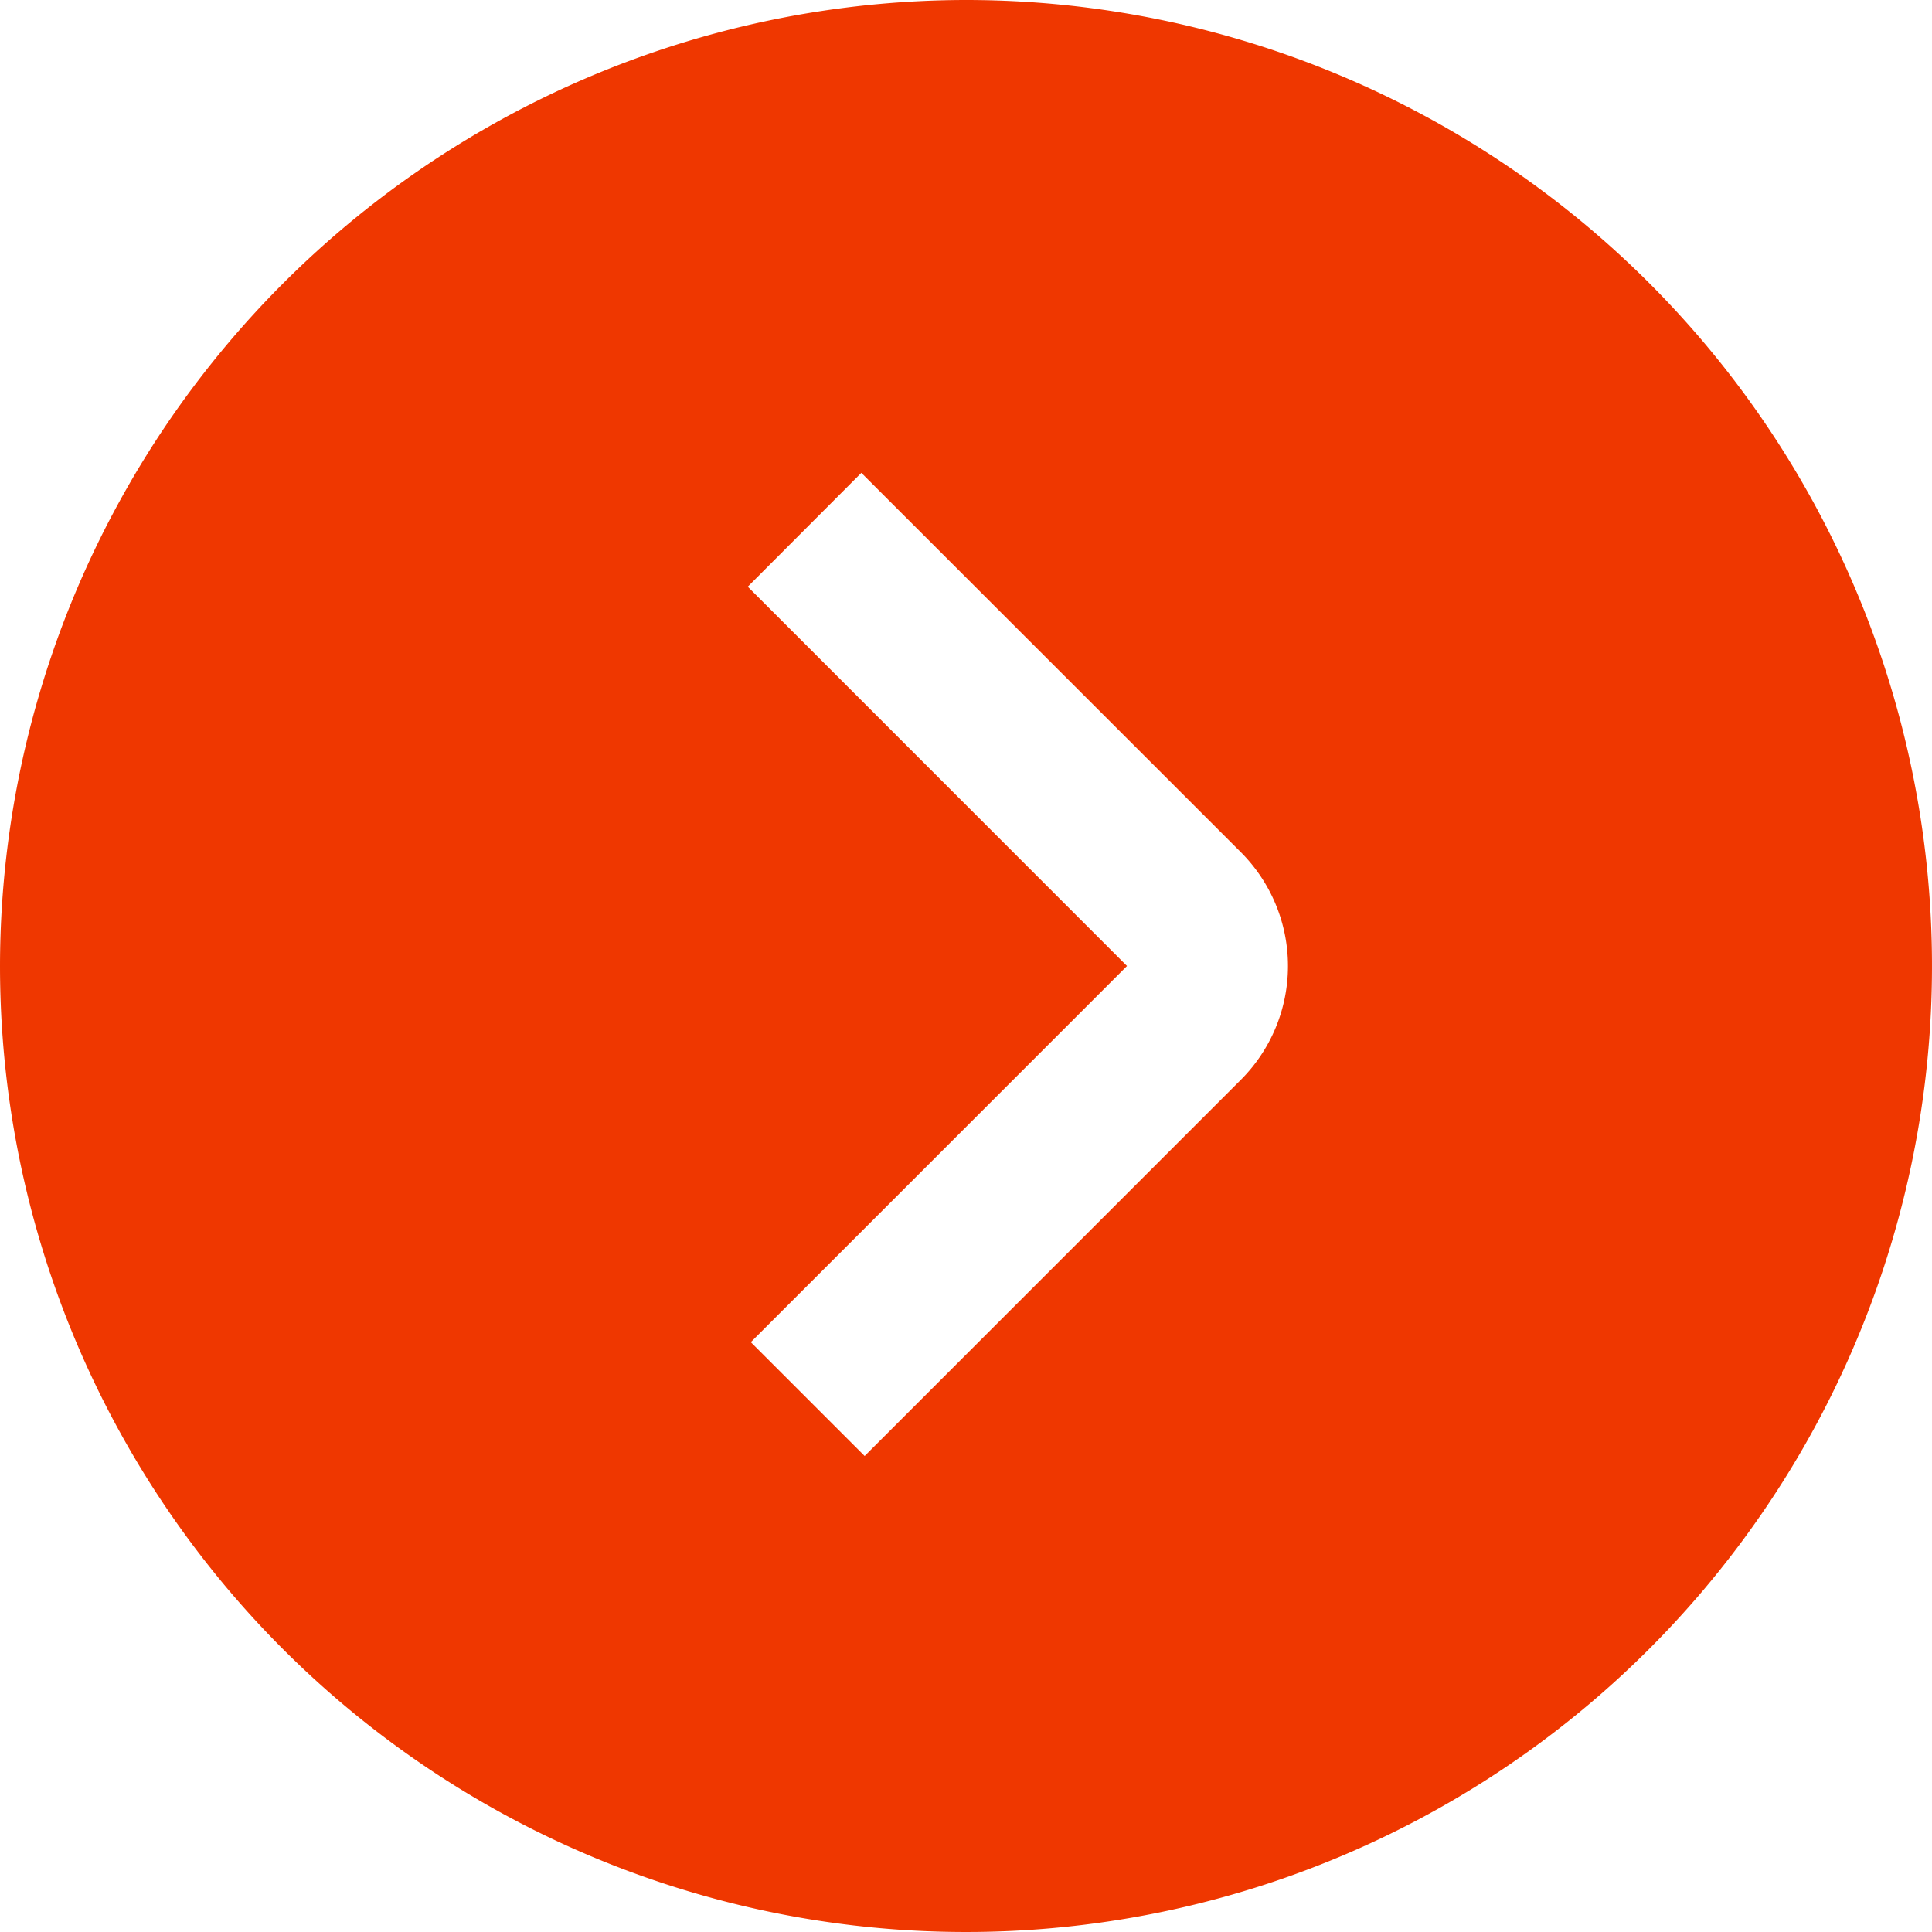 <?xml version="1.0" encoding="UTF-8"?>
<svg xmlns="http://www.w3.org/2000/svg" id="arrow-circle-down" fill="#ef3700" viewBox="0 0 24 24" width="40" height="40"><path d="M0,12A12,12,0,1,0,12,0,12.013,12.013,0,0,0,0,12Zm15.414-1.414a2,2,0,0,1,0,2.828l-4.673,4.673L9.327,16.673,14,12,9.289,7.288,10.7,5.874Z"/></svg>
